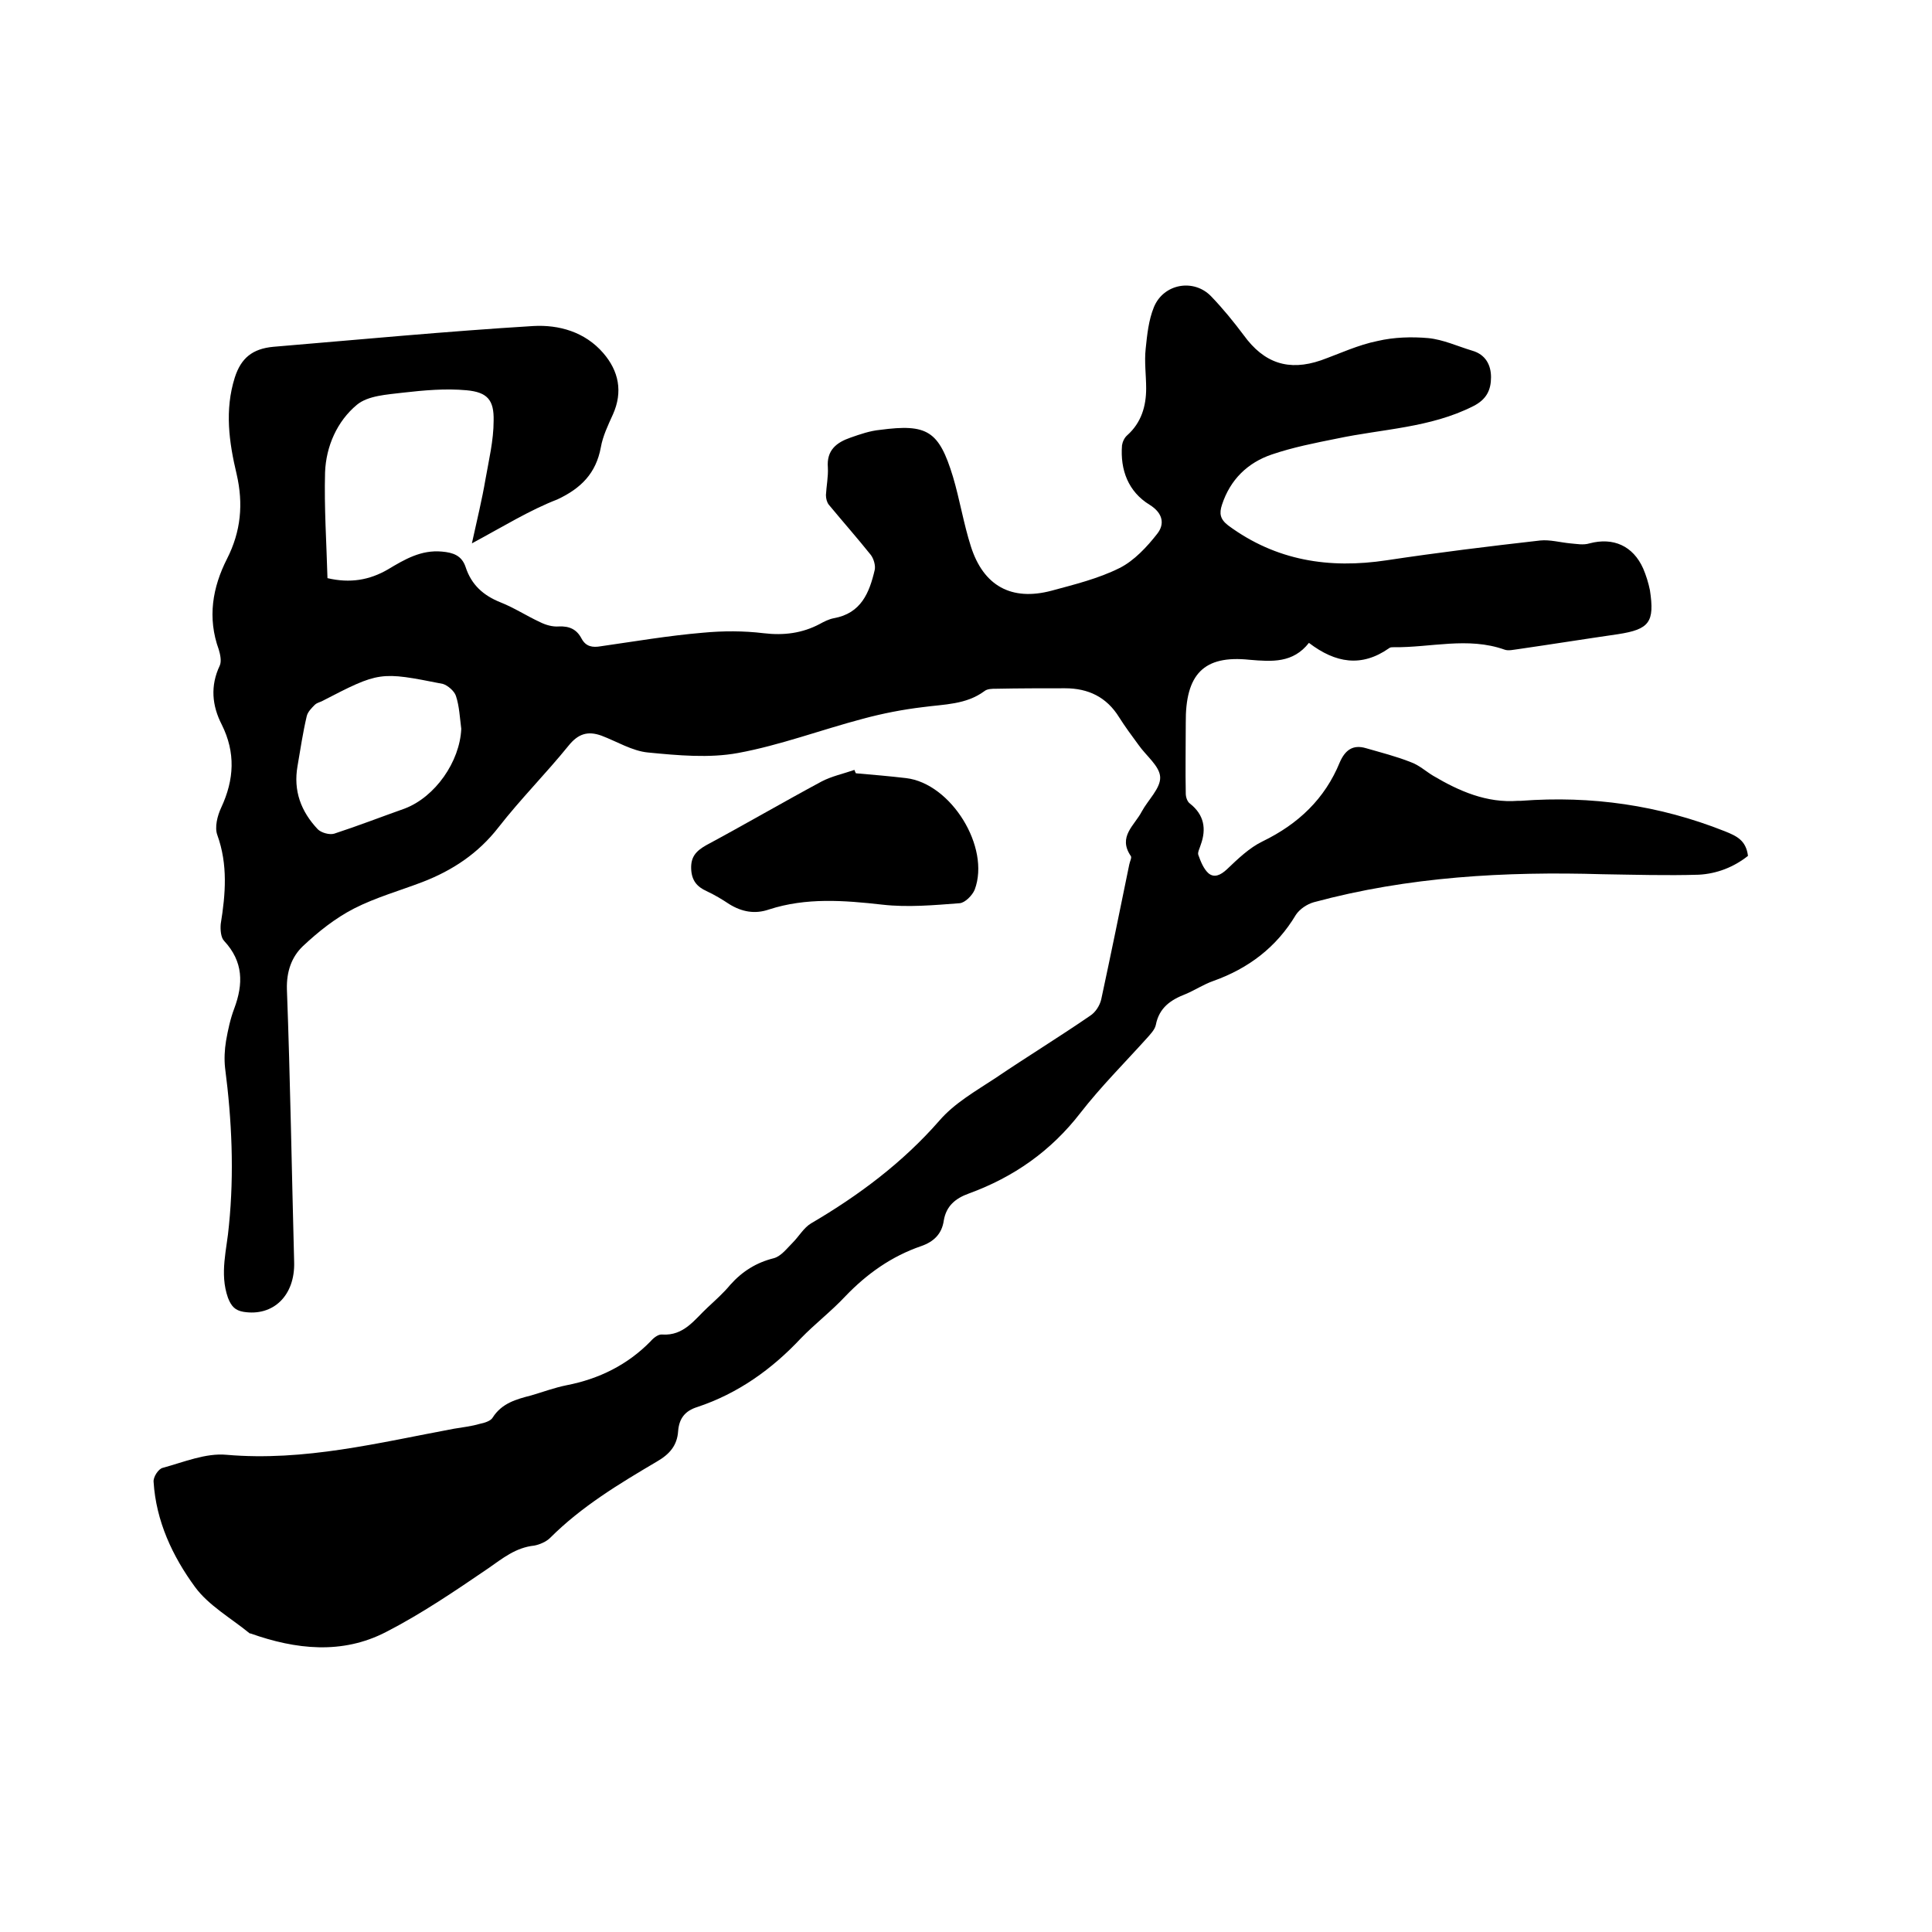 <svg enable-background="new 0 0 400 400" viewBox="0 0 400 400" xmlns="http://www.w3.org/2000/svg"><path d="m97.7 112.5c1.1-5 2.1-9.1 2.8-13.2.7-4 1.7-8.1 1.7-12.2.1-4.3-1.3-5.9-5.6-6.3-4.4-.4-8.8 0-13.2.5-3.3.4-7.2.6-9.5 2.5-4.1 3.4-6.4 8.6-6.6 14-.2 7.3.3 14.6.5 21.9 4.7 1.1 8.7.4 12.5-1.8 3.5-2.1 6.9-4.1 11.2-3.7 2.3.2 4.1.8 4.9 3.2 1.2 3.7 3.7 5.9 7.2 7.3 2.8 1.1 5.4 2.8 8.2 4.1 1.2.6 2.6 1 3.9.9 2.2-.1 3.7.6 4.7 2.5.9 1.7 2.3 1.9 4 1.6 7-1 14-2.2 21.1-2.8 4.2-.4 8.5-.4 12.6.1 4.2.5 8 0 11.6-1.9.9-.5 1.9-1 2.9-1.2 5.7-1 7.4-5.3 8.5-10 .2-.9-.2-2.3-.8-3.1-2.8-3.5-5.8-6.9-8.7-10.4-.4-.5-.6-1.3-.6-2 .1-1.9.5-3.8.4-5.7-.3-3.6 1.8-5.2 4.7-6.2 2-.7 4-1.4 6.1-1.6 9.8-1.3 12.2.2 15.1 9.7 1.4 4.7 2.2 9.7 3.7 14.4 2.6 8.2 8.4 11.4 16.7 9.2 4.8-1.3 9.7-2.5 14.1-4.7 3-1.5 5.7-4.4 7.8-7.1 1.5-1.9 1.3-4.2-1.6-6-4.4-2.7-6.1-7.2-5.7-12.3.1-.7.5-1.6 1.1-2.1 2.9-2.6 3.9-6 3.9-9.7 0-2.7-.4-5.5-.1-8.2.3-2.9.6-5.9 1.7-8.6 2-4.9 8.3-6 11.9-2.2 2.4 2.5 4.6 5.2 6.7 8 4.2 5.8 9.3 7.5 16 5.2 3.9-1.4 7.7-3.2 11.7-4 3.4-.8 7.1-.9 10.5-.6 3.1.3 6.1 1.7 9.1 2.6 2.8.8 3.9 3 3.9 5.5 0 2.6-.9 4.6-3.7 6-8.9 4.5-18.8 4.7-28.2 6.7-4.5.9-9.1 1.8-13.5 3.3-5 1.7-8.6 5.2-10.3 10.4-.6 1.8-.4 3 1.3 4.3 9.9 7.3 20.9 9 32.8 7.2 10.6-1.6 21.2-2.9 31.8-4.1 2-.2 4.1.4 6.2.6 1.3.1 2.7.4 4 0 4.9-1.3 9 .5 11.1 5.2.6 1.4 1.1 3 1.4 4.5 1 6.6-.1 8.1-6.6 9.1-6.9 1-13.8 2.1-20.7 3.1-.9.1-2 .4-2.8.1-7.6-2.7-15.3-.4-23-.5-.3 0-.7 0-.9.2-5.7 4-11.1 3.1-16.6-1.1-3.3 4.2-7.6 3.9-12.3 3.5-9.5-1-13.3 3-13.2 13.1 0 4.9-.1 9.7 0 14.6 0 .7.3 1.7.9 2.1 2.9 2.3 3.4 5.2 2.2 8.5-.2.7-.7 1.6-.5 2.1.5 1.4 1.1 2.9 2.1 3.8 1.2 1 2.5.4 3.8-.8 2.3-2.2 4.7-4.5 7.4-5.8 7.4-3.6 12.9-8.8 16-16.4 1.1-2.5 2.7-3.7 5.4-2.9 3.1.9 6.3 1.7 9.3 2.9 1.7.6 3.1 1.9 4.6 2.8 5.4 3.2 11.1 5.7 17.6 5.2h.6c14.6-1.1 28.6.9 42.2 6.3 2.5 1 4.4 1.9 4.8 5.1-2.9 2.3-6.4 3.7-10.2 3.9-6.6.2-13.3 0-19.9-.1-20.2-.6-40.2.5-59.8 5.8-1.4.4-2.9 1.4-3.7 2.6-4 6.7-9.8 11.1-17.1 13.7-2 .7-3.8 1.9-5.7 2.7-3.1 1.2-5.5 2.8-6.2 6.4-.2 1-1.2 2-1.9 2.8-4.6 5.1-9.5 10-13.7 15.4-6.1 7.9-13.8 13.3-23.1 16.7-2.8 1-4.7 2.6-5.2 5.6-.4 2.8-2.1 4.4-4.7 5.3-6.1 2.1-11.2 5.7-15.7 10.4-2.9 3.1-6.3 5.7-9.2 8.7-6 6.4-13 11.4-21.4 14.2-2.6.8-3.8 2.4-4 5-.2 3-1.8 4.8-4.4 6.3-7.8 4.6-15.6 9.3-22.1 15.8-.8.8-2.2 1.4-3.3 1.6-3.8.4-6.5 2.6-9.5 4.7-6.9 4.7-13.8 9.4-21.2 13.2-9.1 4.7-18.7 3.6-28 .3-.1 0-.2 0-.3-.1-3.8-3.1-8.4-5.7-11.2-9.5-4.7-6.4-8.1-13.7-8.6-21.8-.1-1 1-2.7 1.9-2.9 4.4-1.2 8.9-3.1 13.2-2.7 16.1 1.4 31.5-2.5 47.1-5.4 1.8-.3 3.6-.5 5.3-1 1-.2 2.3-.6 2.7-1.3 1.9-3 4.9-3.8 8-4.6 2.4-.7 4.8-1.6 7.3-2.1 6.7-1.3 12.6-4.2 17.4-9.1.6-.7 1.6-1.5 2.4-1.4 4.5.3 6.7-3.1 9.4-5.6 1.6-1.5 3.3-3 4.7-4.7 2.5-2.8 5.4-4.6 9-5.5 1.5-.4 2.7-2 3.9-3.2 1.3-1.3 2.3-3.1 3.8-4 9.9-5.8 19-12.6 26.6-21.3 3.1-3.6 7.5-6.1 11.6-8.8 6.5-4.4 13.2-8.5 19.6-12.9 1.1-.7 2-2.1 2.3-3.4 2-9.3 3.9-18.6 5.8-27.9.1-.6.6-1.5.3-1.8-2.7-4 .8-6.3 2.3-9.2 1.3-2.4 3.9-4.8 3.8-7.1s-2.9-4.4-4.5-6.7c-1.4-1.9-2.8-3.8-4-5.7-2.6-4.2-6.4-6-11.2-6s-9.5 0-14.3.1c-.8 0-1.8 0-2.4.5-3.8 2.8-8.3 2.7-12.7 3.3-4.2.5-8.3 1.3-12.4 2.4-8.7 2.3-17.2 5.5-25.9 7.1-6 1.1-12.4.5-18.6-.1-3.3-.3-6.5-2.3-9.7-3.5-2.8-1-4.8-.4-6.8 2.1-4.7 5.8-9.9 11-14.5 16.9-4.2 5.4-9.5 8.9-15.7 11.3-4.7 1.8-9.7 3.2-14.2 5.5-3.9 2-7.4 4.8-10.6 7.8-2.3 2.2-3.4 5.2-3.3 8.9.7 18.8 1 37.7 1.5 56.5.2 6.9-4.3 11.3-10.5 10.3-1.7-.3-2.5-1.1-3.2-2.9-1.8-5.1-.2-10.1.2-15 1.1-10.9.6-21.8-.8-32.6-.2-1.8-.1-3.8.2-5.6.4-2.3.9-4.6 1.7-6.7 1.9-5.1 1.9-9.7-2.1-14-.7-.7-.8-2.4-.7-3.5 1-6.2 1.5-12.3-.7-18.4-.6-1.6 0-4 .8-5.7 2.7-5.8 3-11.4.1-17.2-2-3.9-2.4-8-.4-12.2.4-.9.1-2.3-.2-3.3-2.4-6.6-1.3-12.9 1.7-18.8 2.9-5.7 3.4-11.4 2-17.5-1.6-6.7-2.5-13.3-.4-20 1.3-4.1 3.7-6 8-6.4 17.9-1.5 35.8-3.2 53.8-4.3 5.3-.3 10.7 1.2 14.5 5.6 3.2 3.7 4.1 8 2 12.7-1 2.2-2.1 4.5-2.5 6.8-1 5.4-4.1 8.5-9 10.8-5.7 2.2-11.2 5.6-17.7 9.1zm-2.2 38.4c-.3-2.3-.4-4.7-1.1-6.8-.3-1-1.7-2.2-2.7-2.5-13.1-2.6-13.1-2.6-25.1 3.6-.5.2-1.1.4-1.4.7-.7.7-1.5 1.5-1.7 2.4-.8 3.4-1.3 6.8-1.9 10.3-.9 5.1.7 9.4 4.2 13.1.7.7 2.4 1.2 3.4.9 4.9-1.6 9.8-3.5 14.6-5.2 6.3-2.4 11.4-9.7 11.7-16.5z"/><path d="m177.2 160.1c3.5.3 7 .6 10.4 1 9.3 1.1 17.5 14.3 14.2 23.1-.5 1.2-2 2.7-3.1 2.8-5.3.4-10.7.9-16 .3-8-.9-15.8-1.5-23.5 1-2.9 1-5.6.5-8.2-1.1-1.5-1-3-1.9-4.7-2.7-2-.9-3.1-2.2-3.2-4.6-.1-2.5 1-3.7 3.1-4.9 8-4.3 15.9-8.9 23.9-13.2 2.1-1.1 4.5-1.6 6.8-2.4.1.3.2.5.3.7z"/></svg>